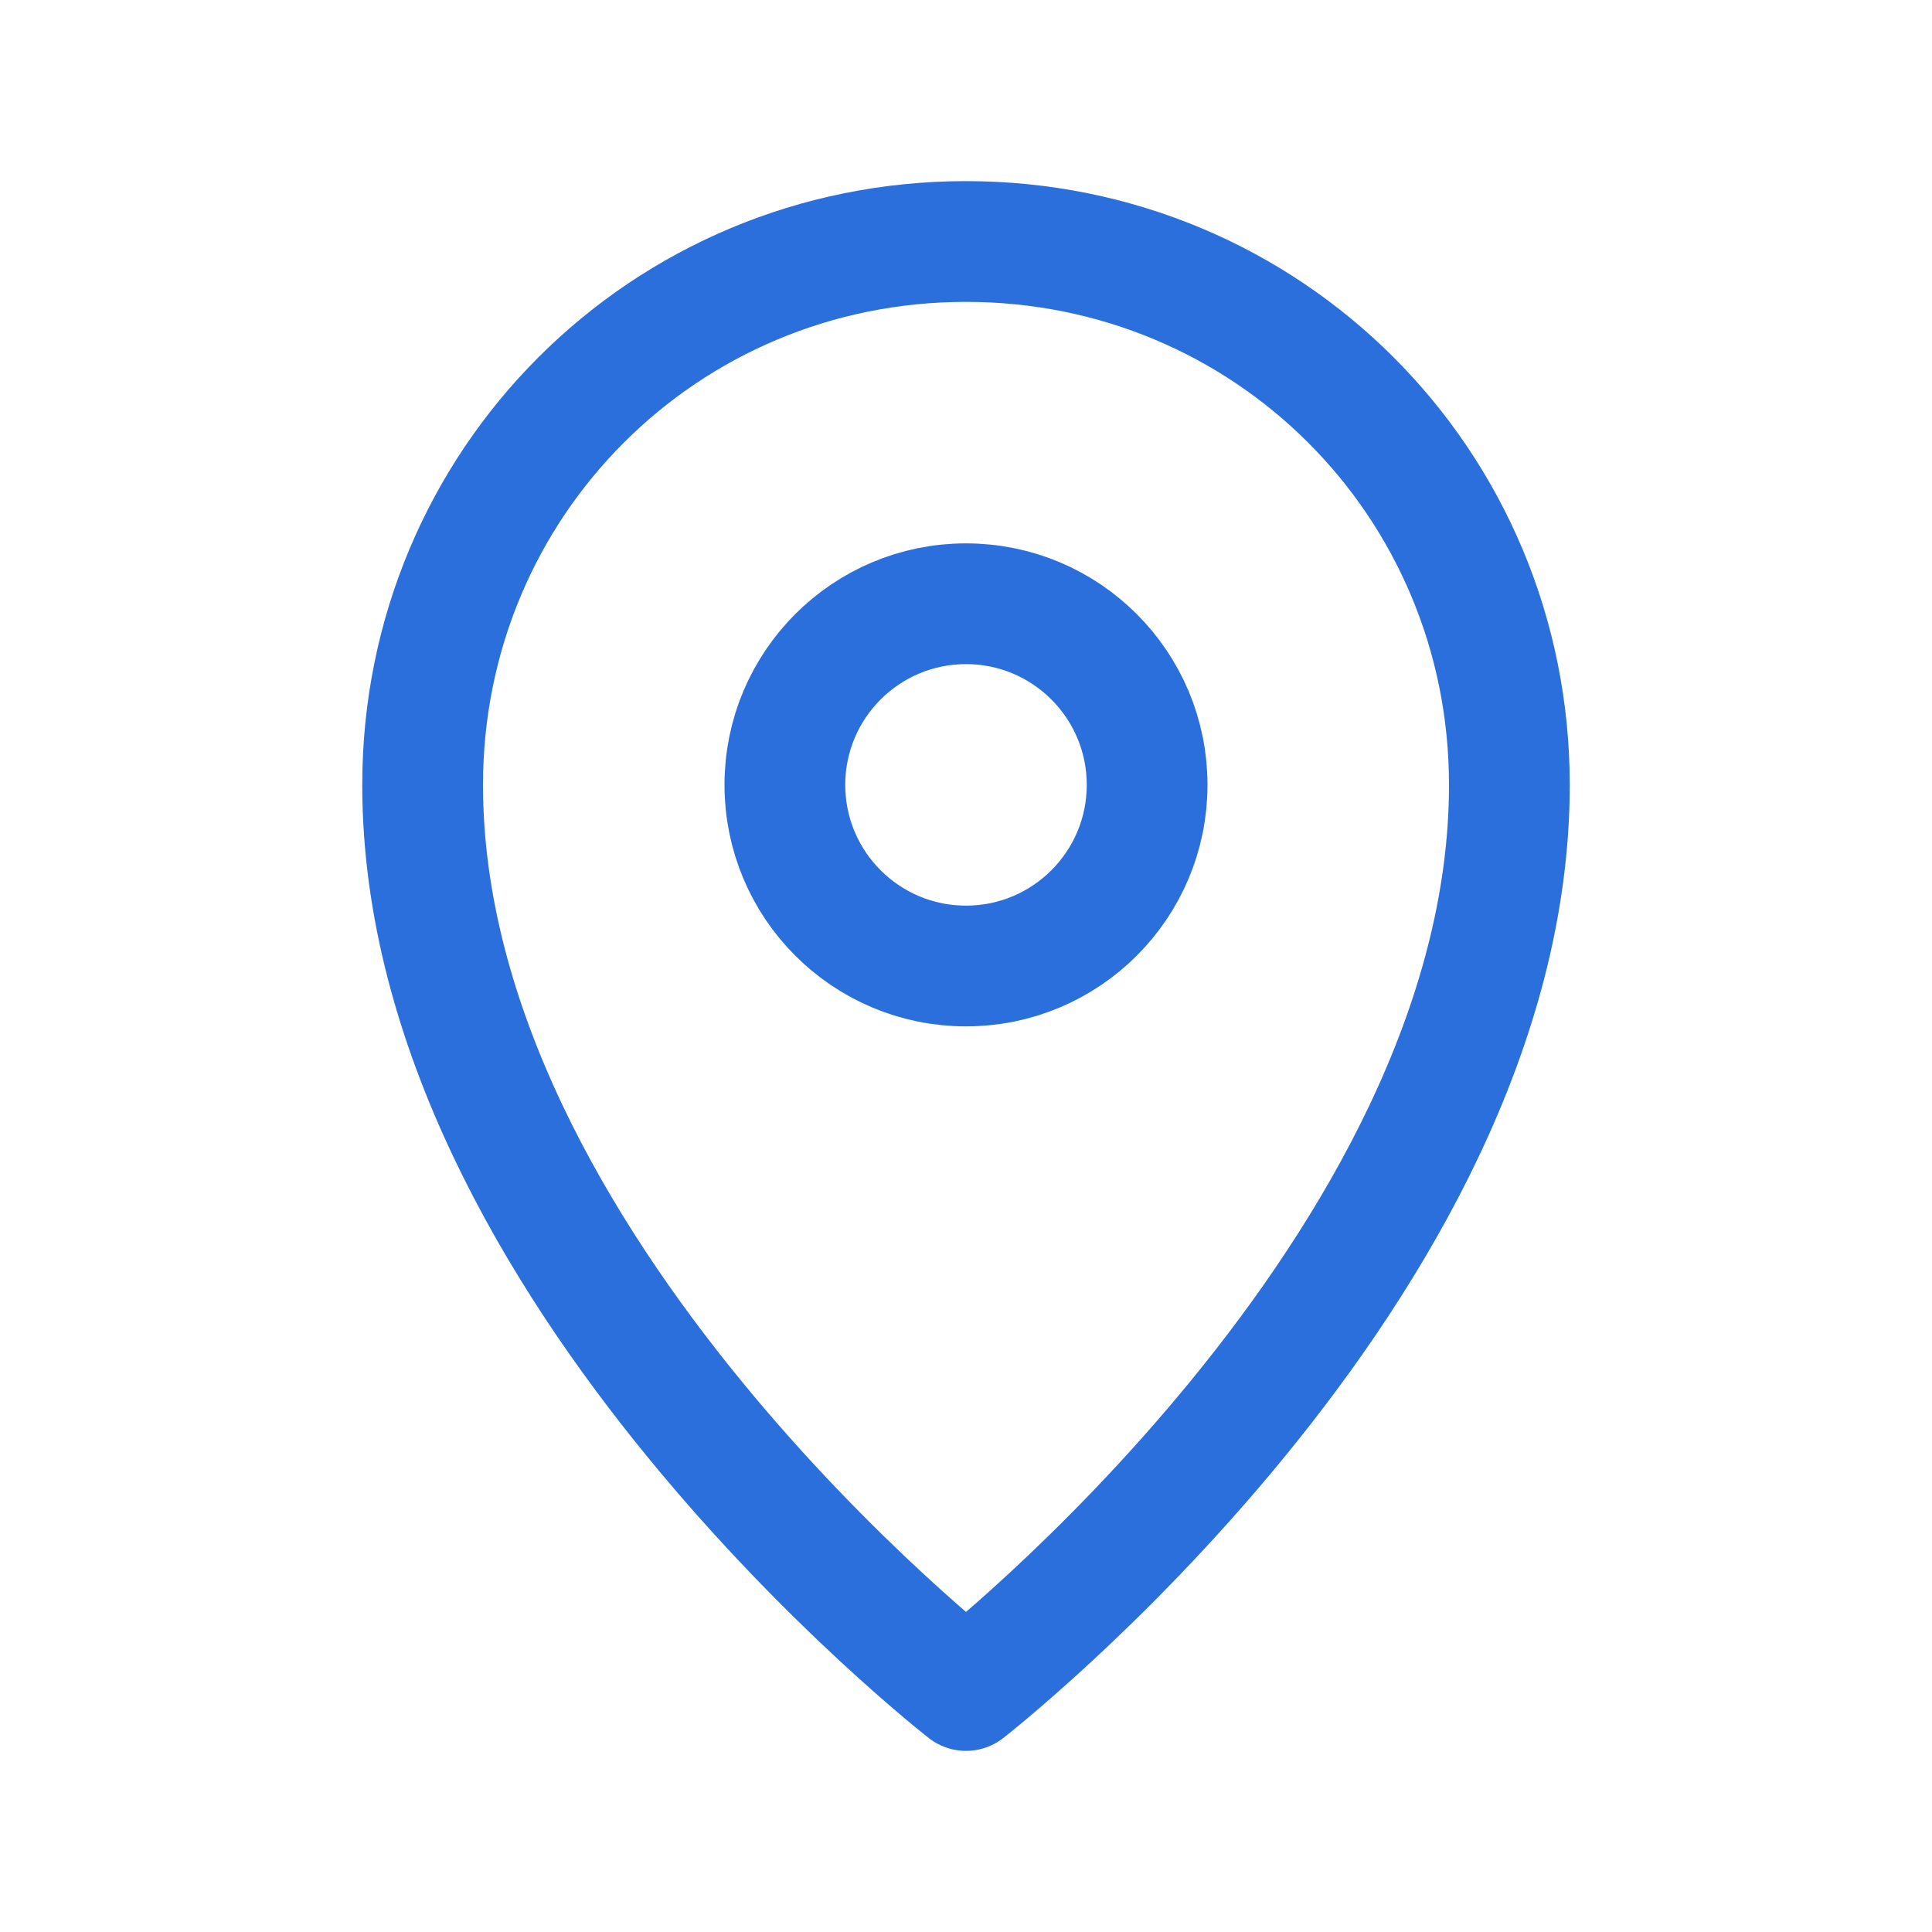 <?xml version="1.0" encoding="utf-8"?>
<!-- Generator: Adobe Illustrator 23.0.3, SVG Export Plug-In . SVG Version: 6.00 Build 0)  -->
<svg version="1.1" id="Icons" xmlns="http://www.w3.org/2000/svg" xmlns:xlink="http://www.w3.org/1999/xlink" x="0px" y="0px"
	 viewBox="0 0 32 32" style="enable-background:new 0 0 32 32;" xml:space="preserve">
<style type="text/css">
	.st0{fill:none;stroke:#2a6fdc;stroke-width:2;stroke-miterlimit:10;}
	.st1{fill:none;stroke:#2a6fdc;stroke-width:2;stroke-linejoin:round;stroke-miterlimit:10;}
	.st2{fill:none;stroke:#2a6fdc;stroke-width:2;stroke-linecap:round;stroke-linejoin:round;stroke-miterlimit:10;}
	.st3{fill:none;stroke:#2a6fdc;stroke-width:2;stroke-linecap:round;stroke-miterlimit:10;}
	.st4{fill:none;stroke:#2a6fdc;stroke-width:2;stroke-linejoin:round;stroke-miterlimit:10;stroke-dasharray:3;}
</style>
<path class="st1" d="M25,13c0,8-9,15-9,15s-9-7-9-15c0-5,4-9,9-9S25,8,25,13z"/>
<circle class="st1" cx="16" cy="13" r="3"/>
</svg>
